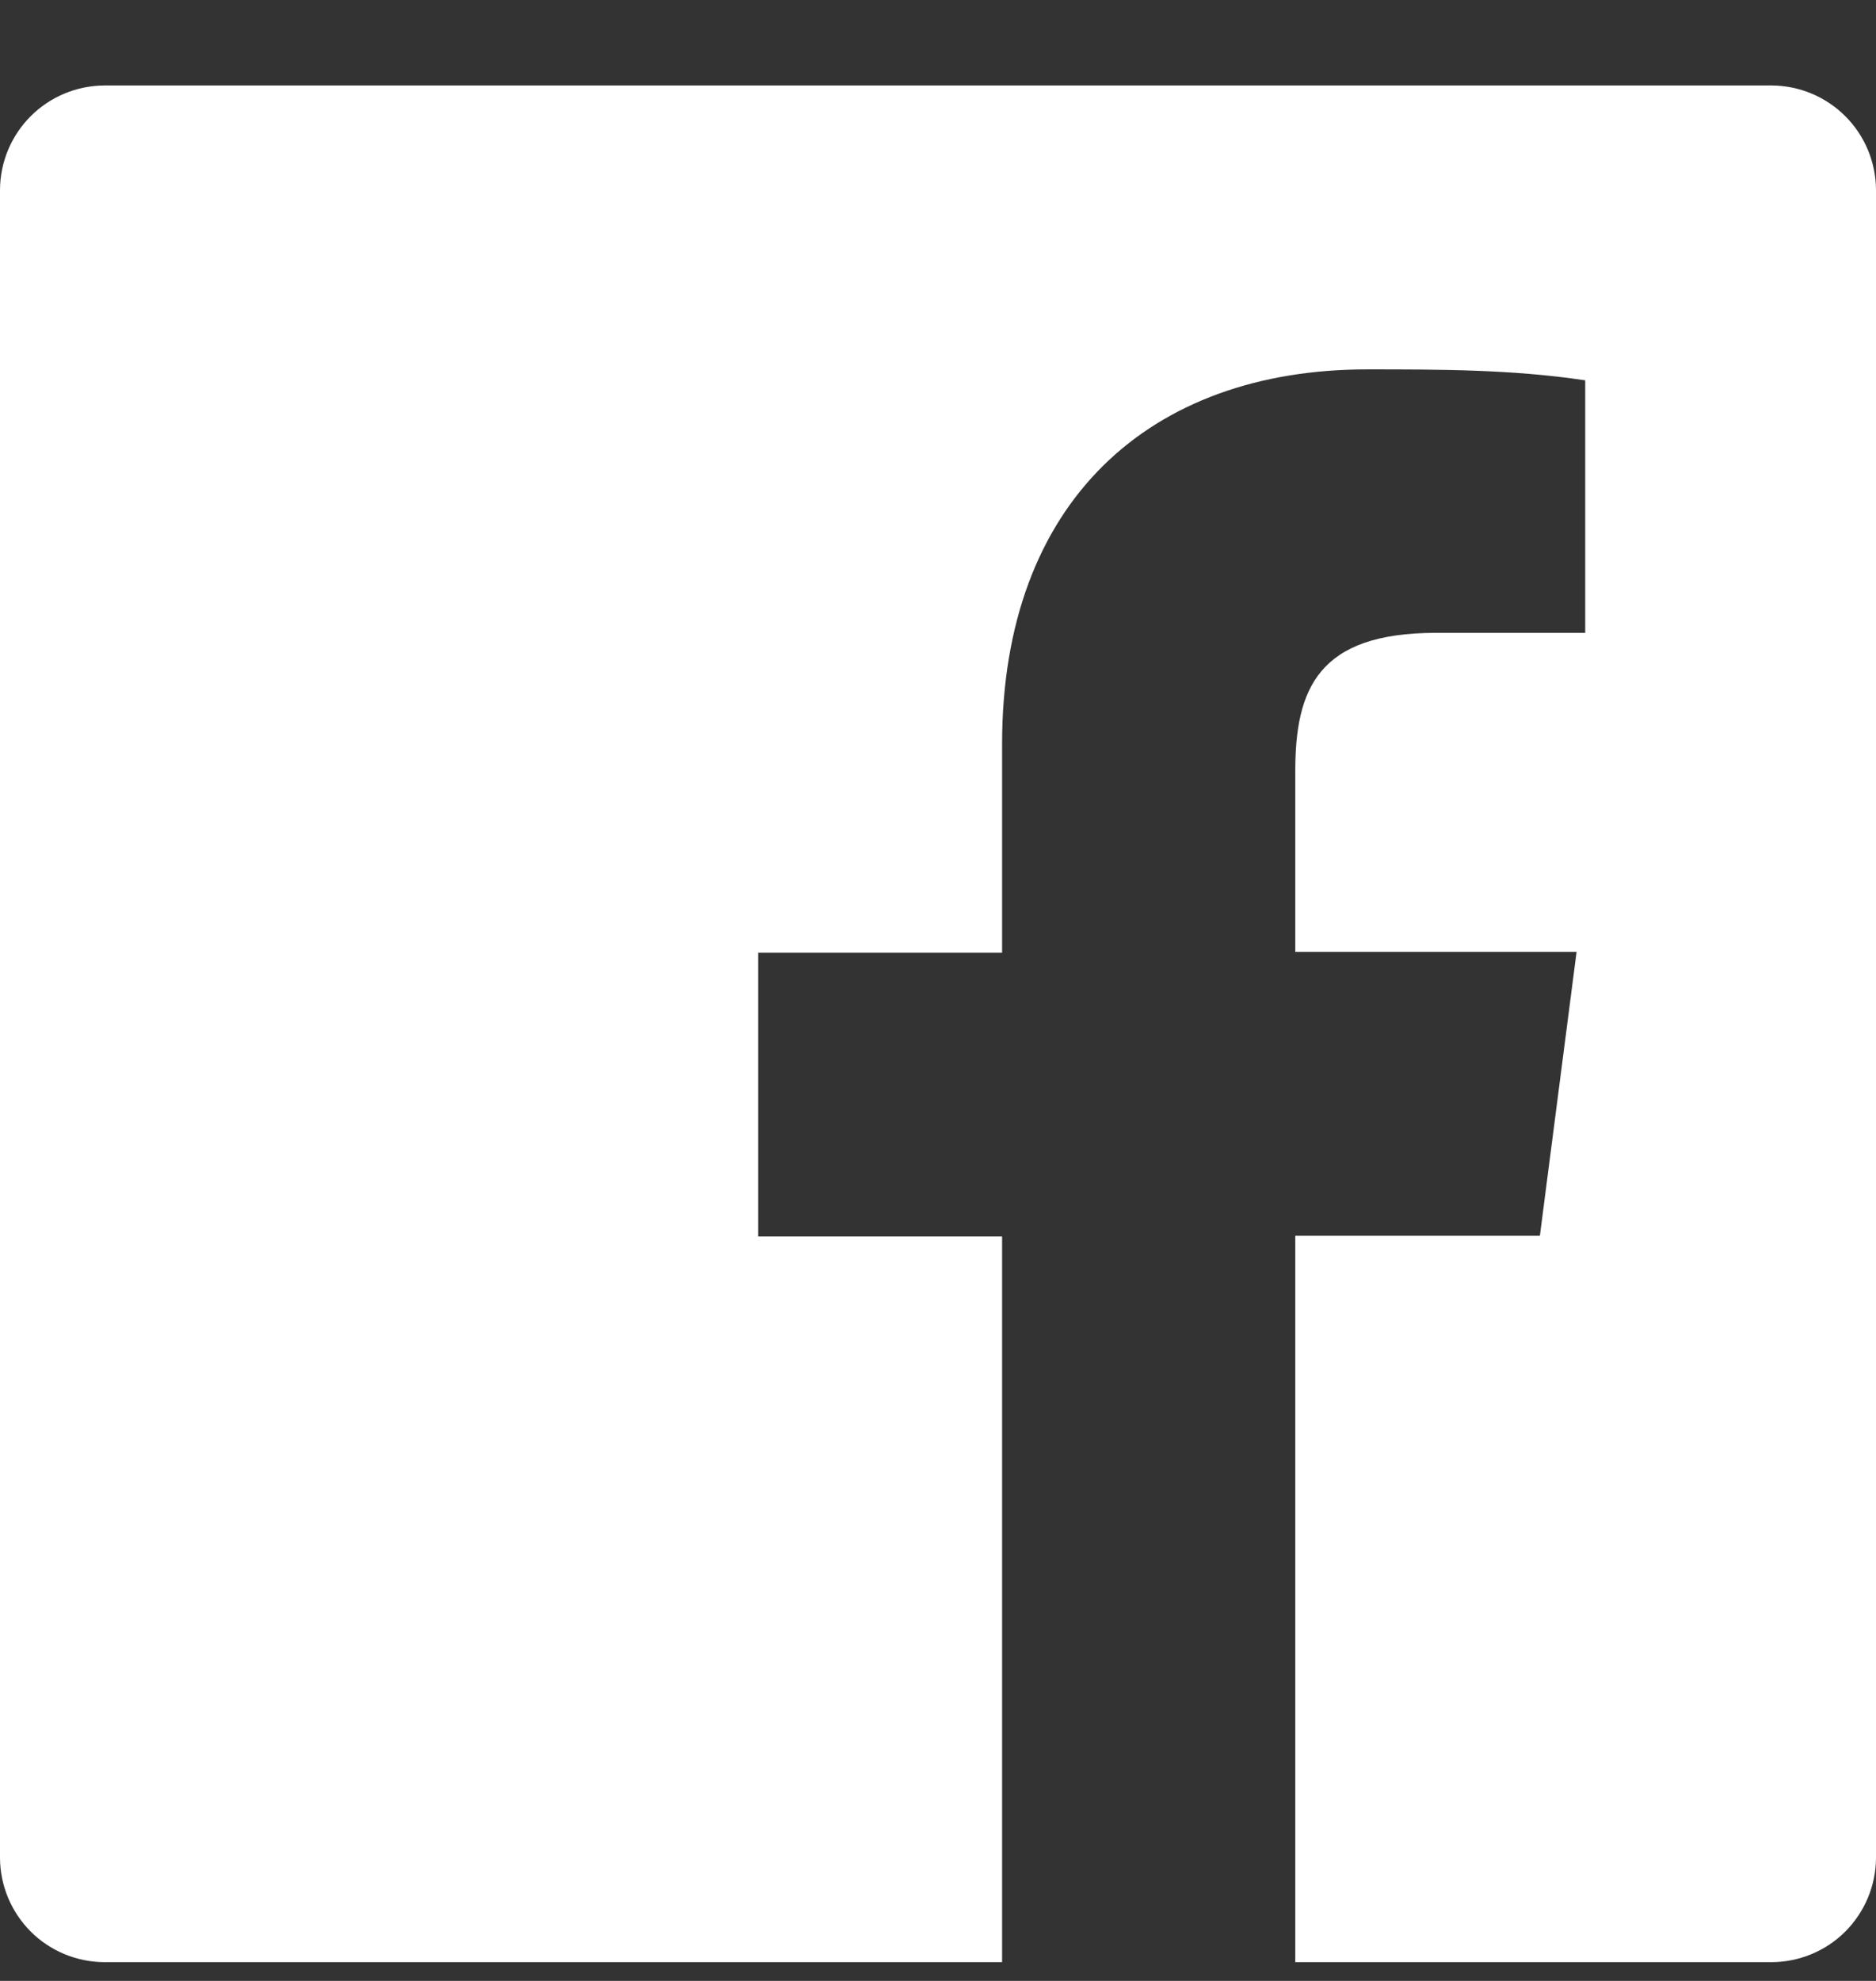<svg width="18" height="19" viewBox="0 0 18 19" fill="none" xmlns="http://www.w3.org/2000/svg">
<rect x="0" y="0" width="18" height="19" fill="#333333" stroke="none"/>
<path d="M17.003 0.82H0.998C0.734 0.822 0.481 0.928 0.294 1.115C0.108 1.301 0.002 1.554 0 1.818V17.823C0.002 18.087 0.108 18.339 0.294 18.526C0.481 18.713 0.734 18.818 0.998 18.82H9.615V11.86H7.275V9.138H9.615V7.135C9.615 4.81 11.033 3.543 13.117 3.543C13.815 3.543 14.512 3.543 15.21 3.648V6.07H13.777C12.645 6.07 12.428 6.61 12.428 7.398V9.13H15.127L14.775 11.853H12.428V18.82H17.003C17.266 18.818 17.519 18.713 17.706 18.526C17.892 18.339 17.998 18.087 18 17.823V1.818C17.998 1.554 17.892 1.301 17.706 1.115C17.519 0.928 17.266 0.822 17.003 0.82Z" fill="white"/>
</svg>
